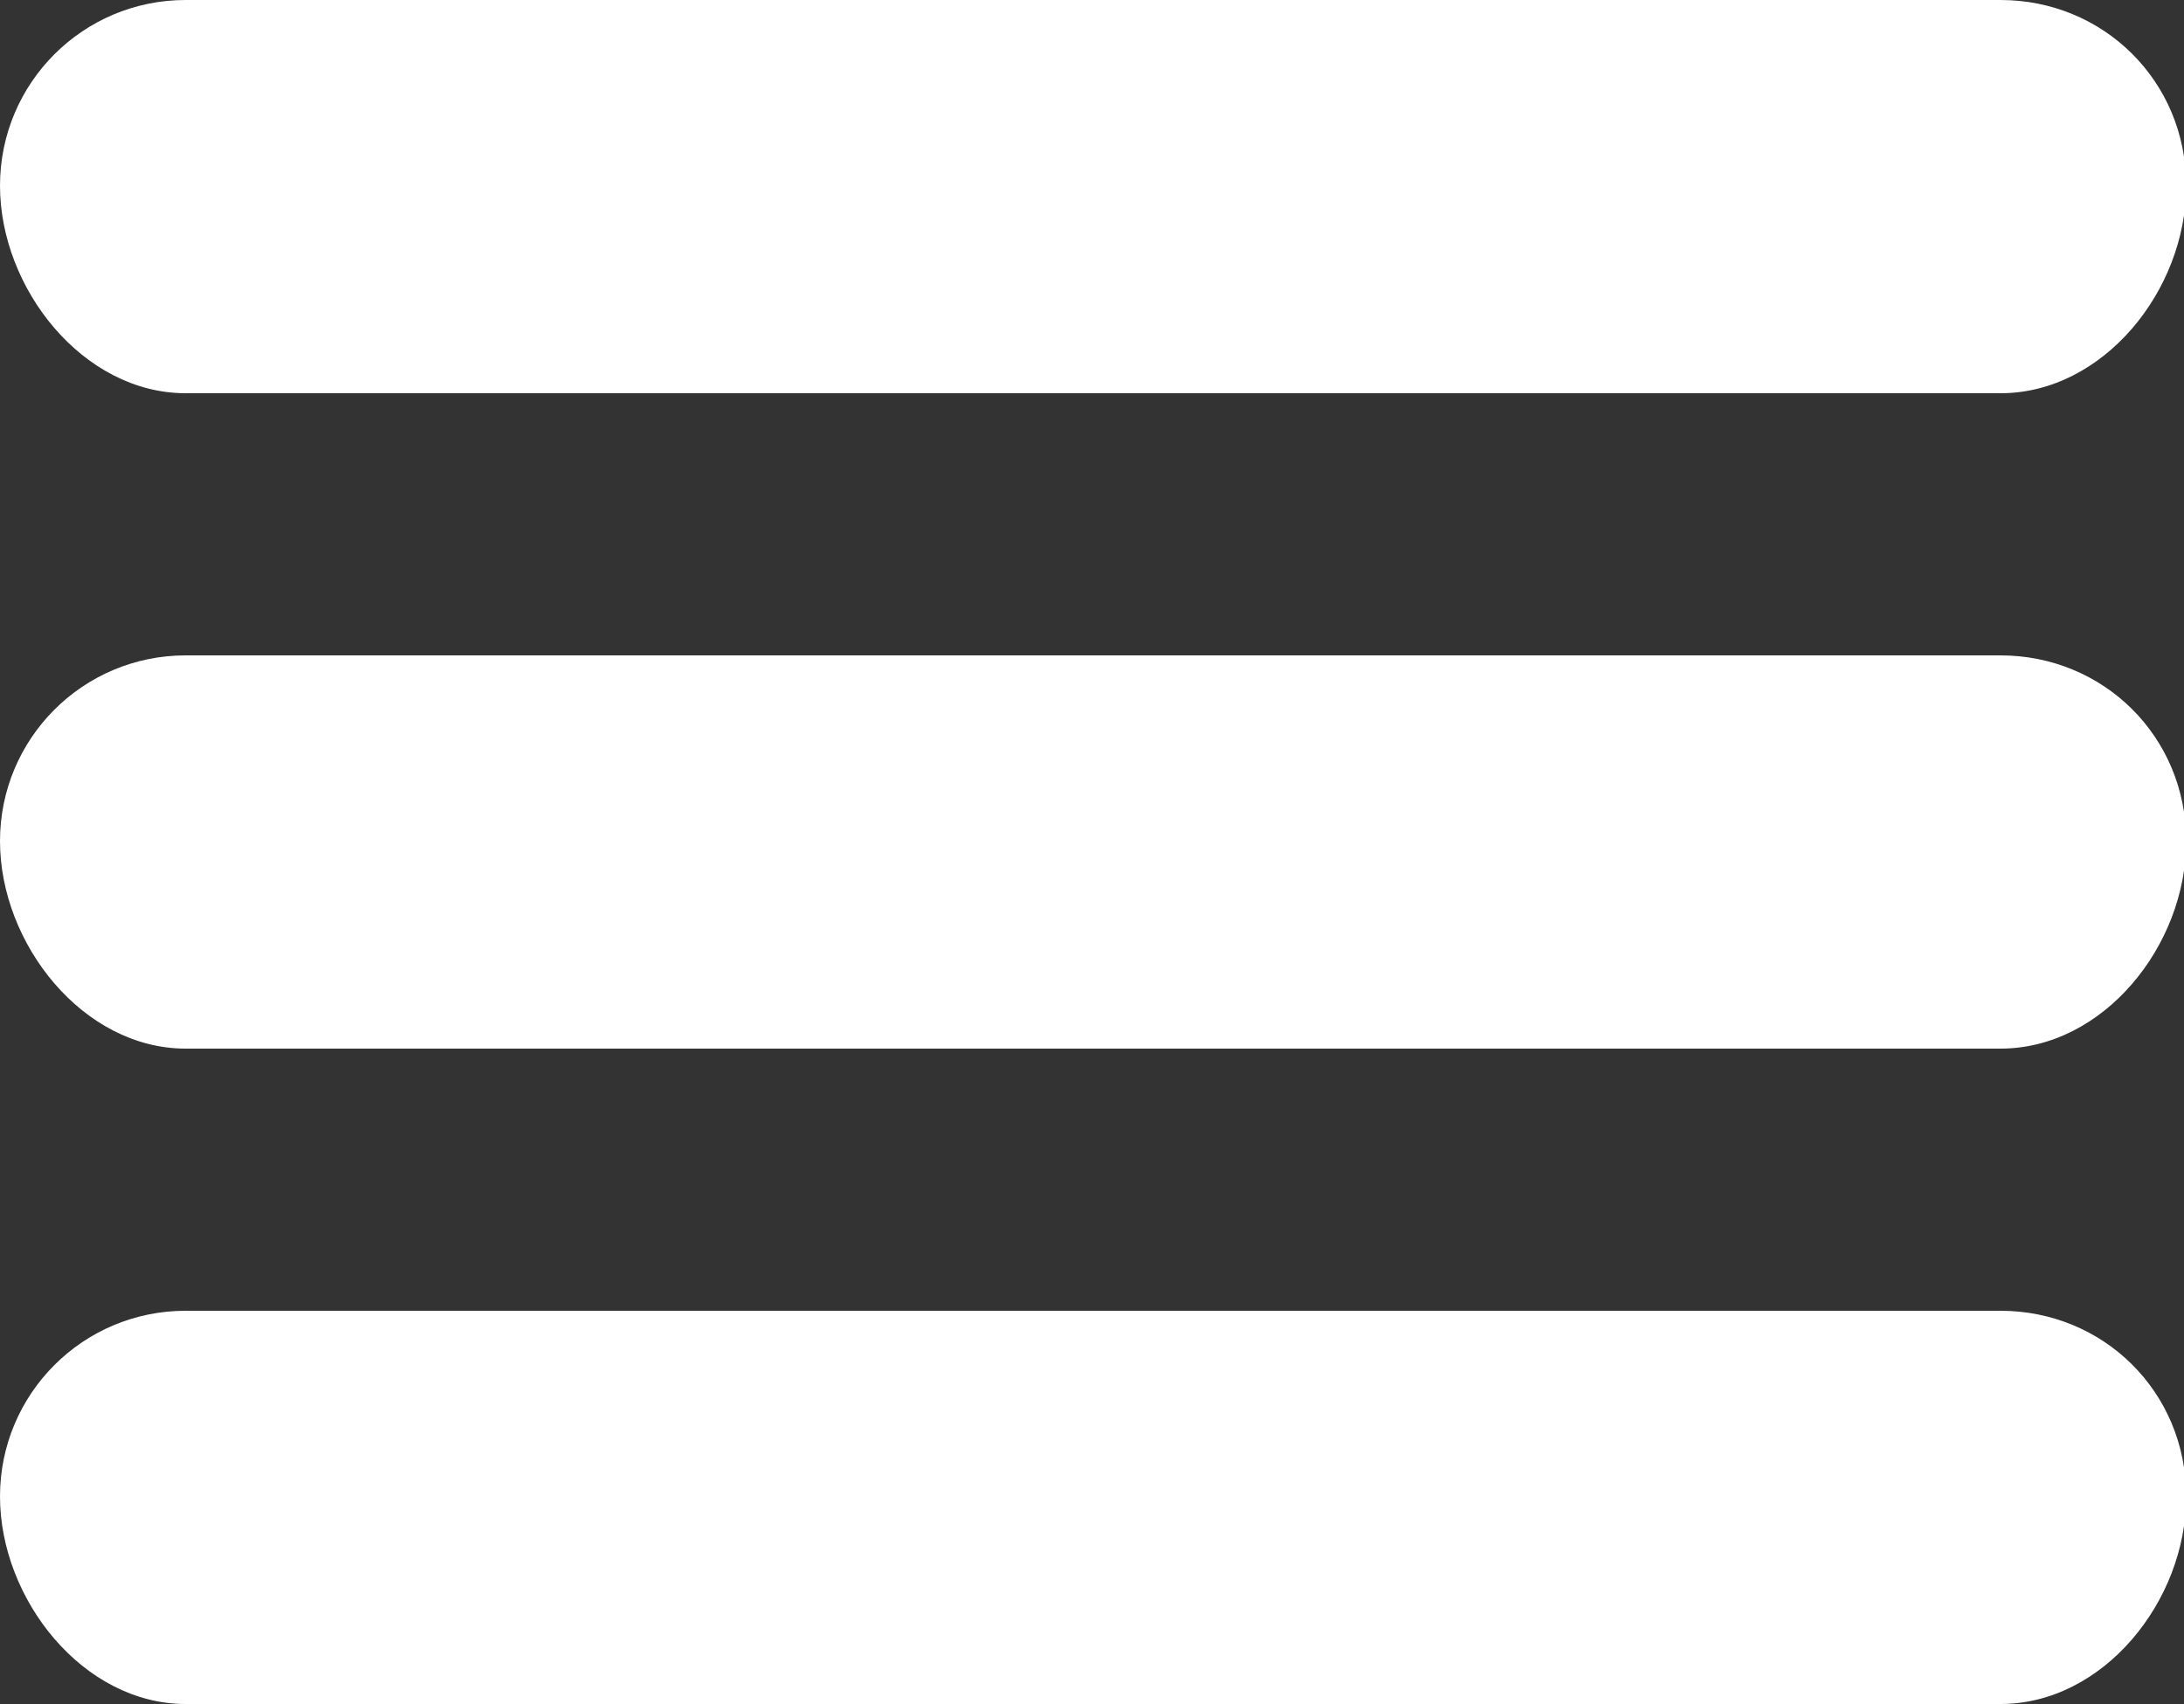 <?xml version="1.0" encoding="UTF-8"?>
<svg id="Calque_1" xmlns="http://www.w3.org/2000/svg" version="1.1" viewBox="0 0 100 78">
  <rect x="0" y="0" width="100" height="78" fill="#333333" stroke="none"/>
  <!-- Generator: Adobe Illustrator 29.5.0, SVG Export Plug-In . SVG Version: 2.1.0 Build 137)  -->
  <defs>
    <style>
      .st0 {
        fill: #fff;
      }
    </style>
  </defs>
  <path class="st0" d="M91.5,30H8.5c-4.7,0-8.5,3.8-8.5,8.5s3.8,9.5,8.5,9.5h83.1c4.7,0,8.5-4.7,8.5-9.5s-3.8-8.5-8.5-8.5ZM8.5,18h83.1c4.7,0,8.5-4.7,8.5-9.5s-3.8-8.5-8.5-8.5H8.5C3.8,0,0,3.8,0,8.5s3.8,9.5,8.5,9.5ZM91.5,60H8.5c-4.7,0-8.5,3.8-8.5,8.5s3.8,9.5,8.5,9.5h83.1c4.7,0,8.5-4.7,8.5-9.5s-3.8-8.5-8.5-8.5Z"/>
</svg>